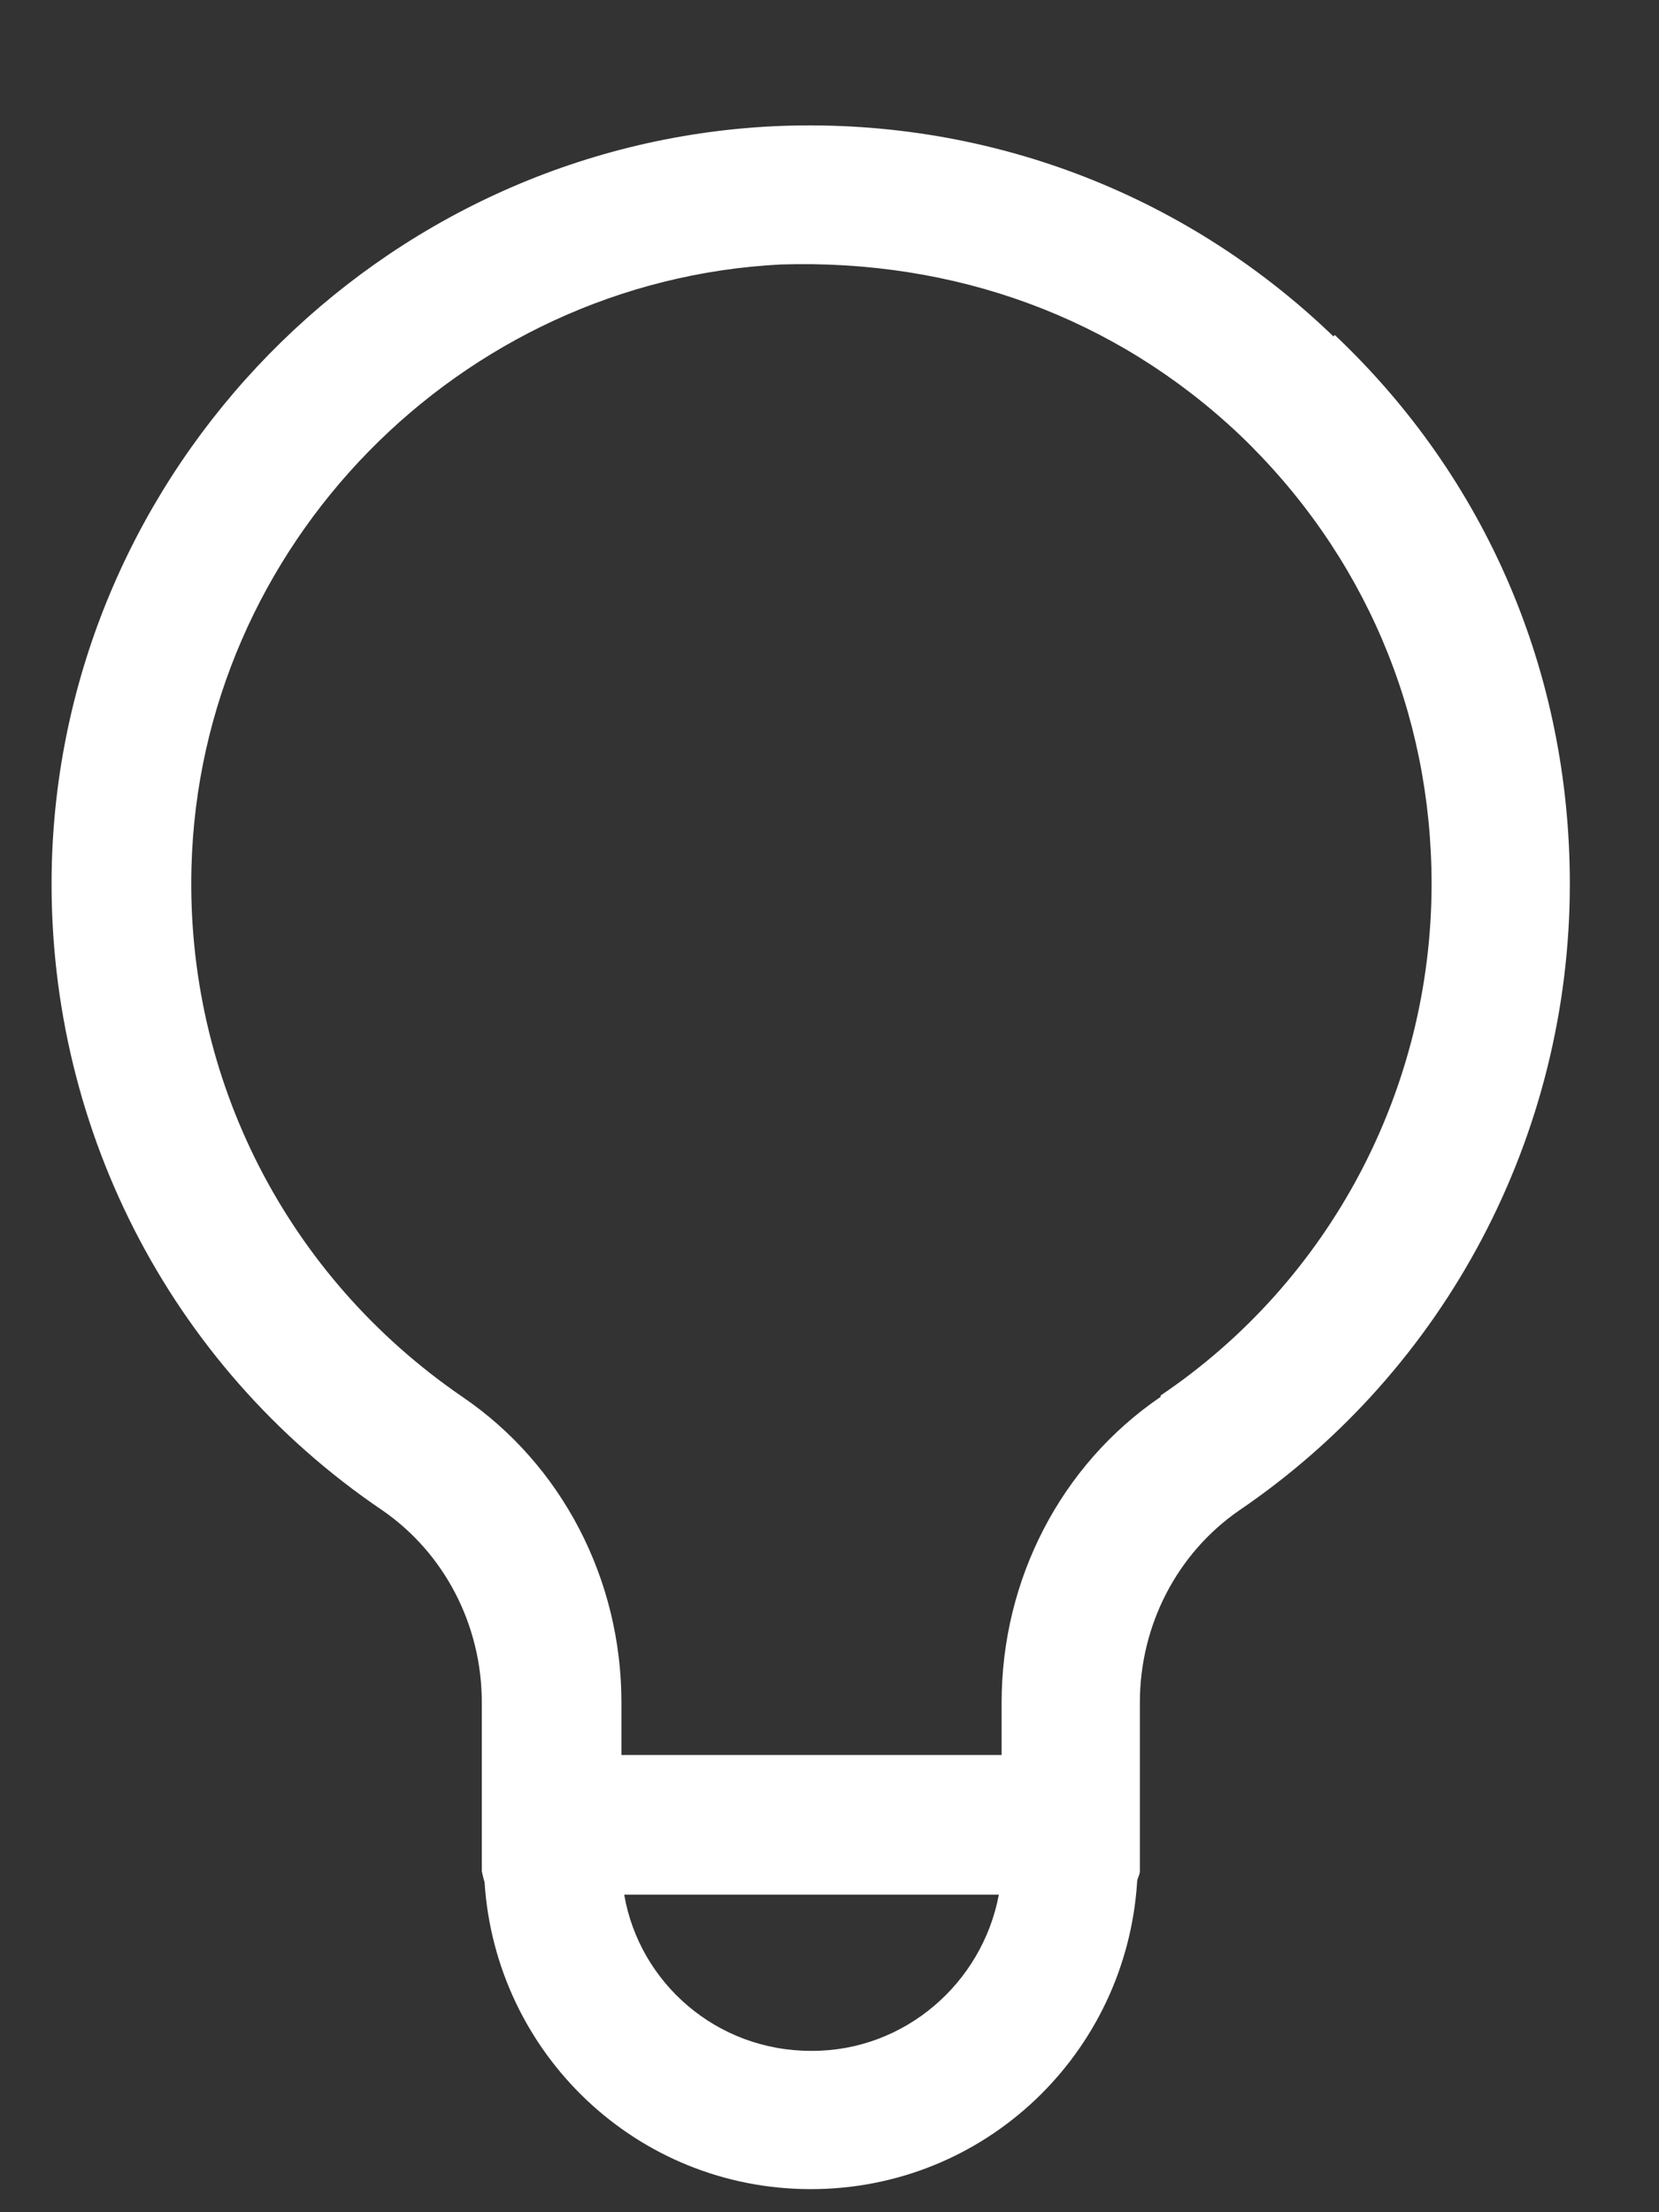 <?xml version="1.0" encoding="UTF-8"?> <svg xmlns="http://www.w3.org/2000/svg" width="12" height="16" viewBox="0 0 12 16" fill="none"><rect x="0" y="0" width="12" height="16" fill="#333333" stroke="none"/><path d="M9.645 2.433C8.555 1.383 7.105 0.843 5.595 0.913C2.745 1.053 0.455 3.393 0.375 6.243C0.325 8.113 1.215 9.873 2.765 10.923C3.215 11.233 3.485 11.753 3.485 12.313V13.533C3.485 13.533 3.495 13.583 3.505 13.613C3.585 14.853 4.605 15.833 5.865 15.833C7.125 15.833 8.145 14.853 8.225 13.613C8.225 13.583 8.245 13.563 8.245 13.533V12.313C8.245 11.753 8.515 11.233 8.965 10.923C10.465 9.903 11.355 8.203 11.355 6.393C11.355 4.873 10.755 3.463 9.655 2.423L9.645 2.433ZM5.865 14.833C5.185 14.833 4.625 14.343 4.515 13.703H7.225C7.105 14.343 6.545 14.833 5.875 14.833H5.865ZM8.395 10.103C7.675 10.593 7.245 11.423 7.245 12.313V12.693H4.495V12.313C4.495 11.423 4.065 10.593 3.345 10.103C2.075 9.233 1.345 7.803 1.385 6.273C1.445 3.943 3.325 2.033 5.645 1.913C6.905 1.873 8.065 2.293 8.965 3.143C9.865 4.003 10.355 5.153 10.355 6.393C10.355 7.873 9.625 9.263 8.395 10.093V10.103Z" fill="white"></path></svg> 